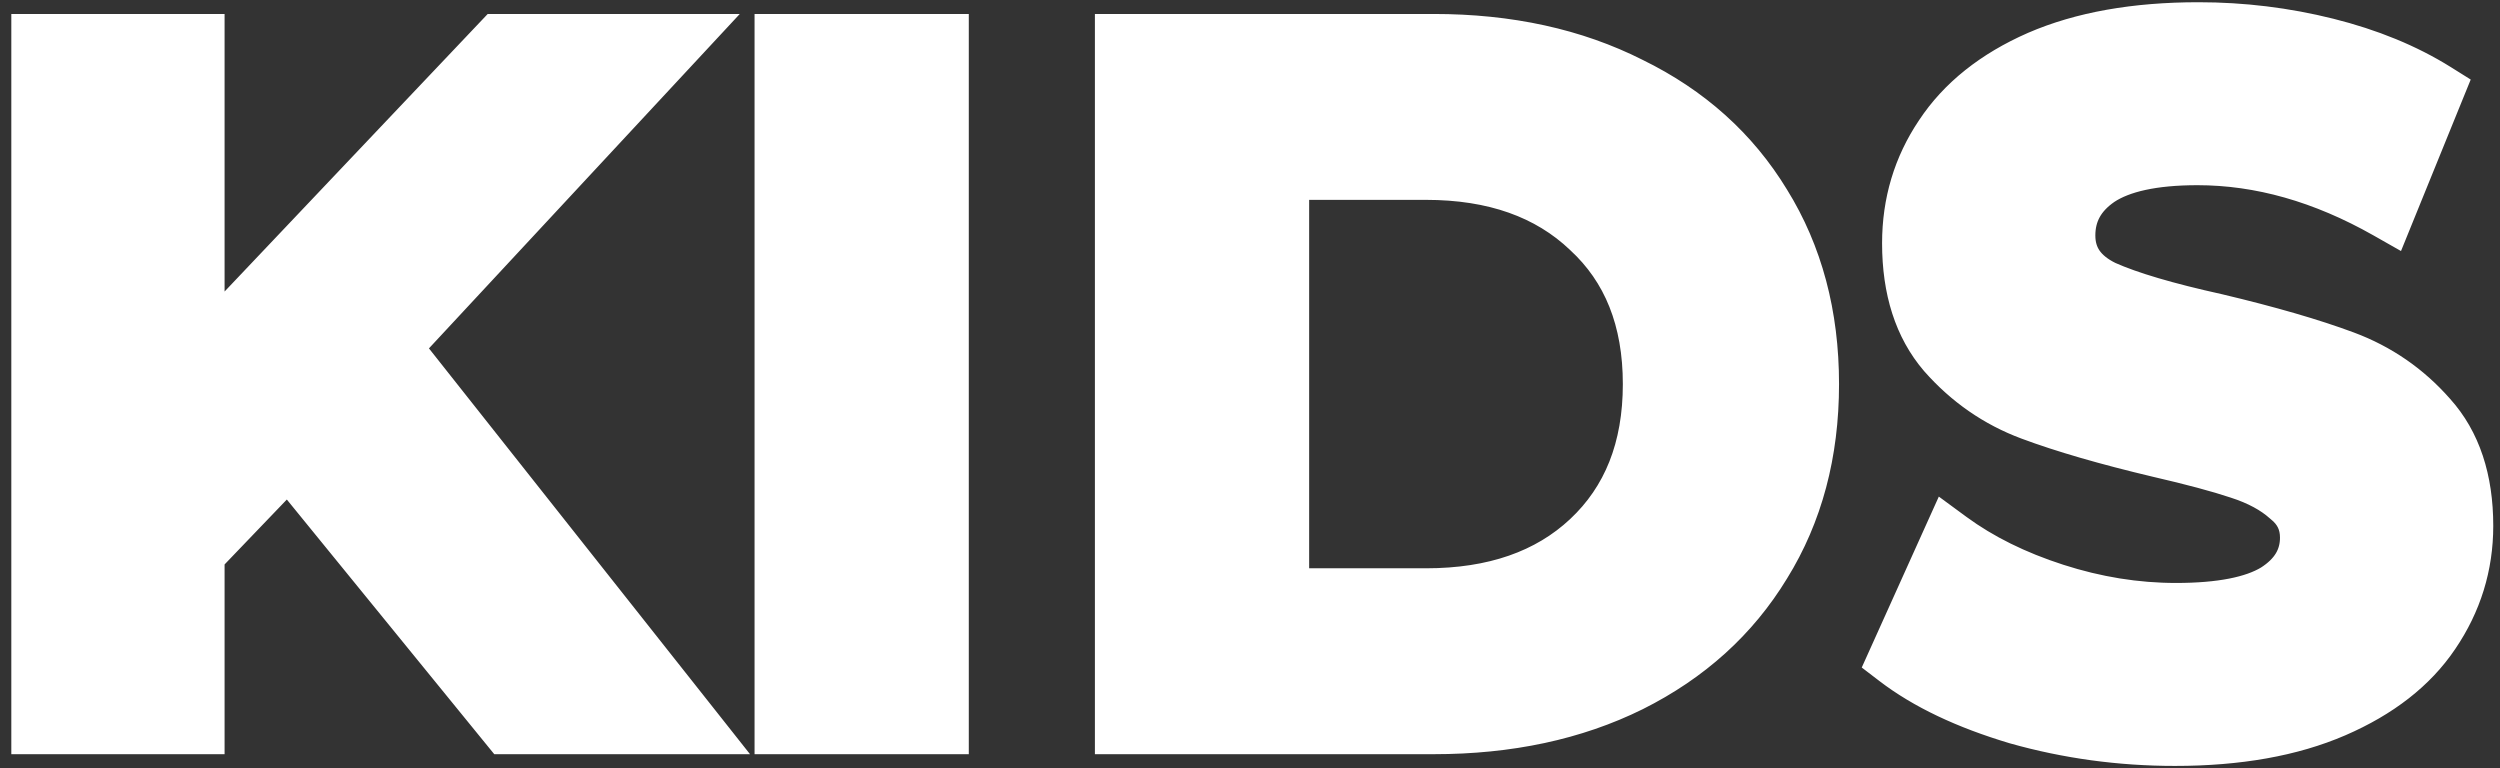 <?xml version="1.0" encoding="UTF-8"?> <svg xmlns="http://www.w3.org/2000/svg" width="179" height="55" viewBox="0 0 179 55" fill="none"><rect x="0" y="0" width="179" height="55" fill="#333333" stroke="none"/><path d="M15.08 23.382V3V2H14.08H2.81H1.81V3V52V53H2.81H14.08H15.08V52V40.012L20.598 34.258L35.564 52.632L35.864 53H36.34H49.57H51.636L50.354 51.379L29.396 24.892L49.112 3.681L50.674 2H48.38H35.78H35.35L35.054 2.312L15.08 23.382ZM56.026 2H55.026V3V52V53H56.026H67.366H68.366V52V3V2H67.366H56.026ZM80.395 2H79.395V3V52V53H80.395H102.655C108.102 53 112.948 51.972 117.168 49.886L117.172 49.884C121.434 47.753 124.753 44.759 127.097 40.903C129.492 37.039 130.675 32.56 130.675 27.5C130.675 22.44 129.492 17.96 127.097 14.097C124.753 10.24 121.433 7.269 117.17 5.184C112.95 3.051 108.102 2 102.655 2H80.395ZM113.095 17.164L113.101 17.17L113.107 17.176C115.807 19.661 117.195 23.061 117.195 27.5C117.195 31.938 115.807 35.366 113.101 37.9C110.435 40.394 106.804 41.69 102.095 41.69H92.735V13.31H102.095C106.799 13.31 110.428 14.626 113.095 17.164ZM144.171 52.258L144.178 52.26L144.185 52.262C147.916 53.315 151.764 53.84 155.727 53.84C160.302 53.84 164.249 53.149 167.534 51.728C170.794 50.316 173.296 48.388 174.966 45.909C176.663 43.412 177.517 40.651 177.517 37.65C177.517 34.207 176.604 31.357 174.674 29.215C172.886 27.18 170.719 25.687 168.186 24.743C165.753 23.837 162.653 22.939 158.898 22.047L158.89 22.045L158.882 22.043C155.318 21.256 152.719 20.483 151.04 19.734C150.301 19.372 149.809 18.951 149.499 18.5C149.193 18.053 149.027 17.519 149.027 16.86C149.027 15.541 149.584 14.485 150.827 13.628C152.124 12.767 154.24 12.26 157.337 12.26C161.666 12.26 166.024 13.486 170.424 15.98L171.414 16.542L171.843 15.486L175.343 6.876L175.66 6.098L174.947 5.652C172.605 4.188 169.891 3.078 166.819 2.31C163.752 1.543 160.614 1.16 157.407 1.16C152.831 1.16 148.884 1.85 145.6 3.272L145.594 3.274C142.376 4.689 139.901 6.643 138.235 9.165C136.581 11.622 135.757 14.383 135.757 17.42C135.757 20.86 136.644 23.726 138.517 25.911L138.526 25.921C140.359 28.001 142.549 29.521 145.088 30.467C147.52 31.373 150.62 32.271 154.376 33.163L154.382 33.164C156.796 33.721 158.674 34.226 160.031 34.679L160.04 34.682C161.389 35.117 162.422 35.687 163.18 36.365L163.201 36.383L163.222 36.401C163.925 36.963 164.247 37.636 164.247 38.49C164.247 39.676 163.705 40.663 162.409 41.49C161.104 42.277 158.951 42.74 155.797 42.74C153.013 42.74 150.223 42.291 147.424 41.388C144.616 40.482 142.219 39.291 140.218 37.824L139.223 37.093L138.715 38.219L134.865 46.759L134.539 47.482L135.169 47.964C137.486 49.739 140.5 51.162 144.171 52.258Z" fill="white" stroke="white" stroke-width="2"></path></svg> 